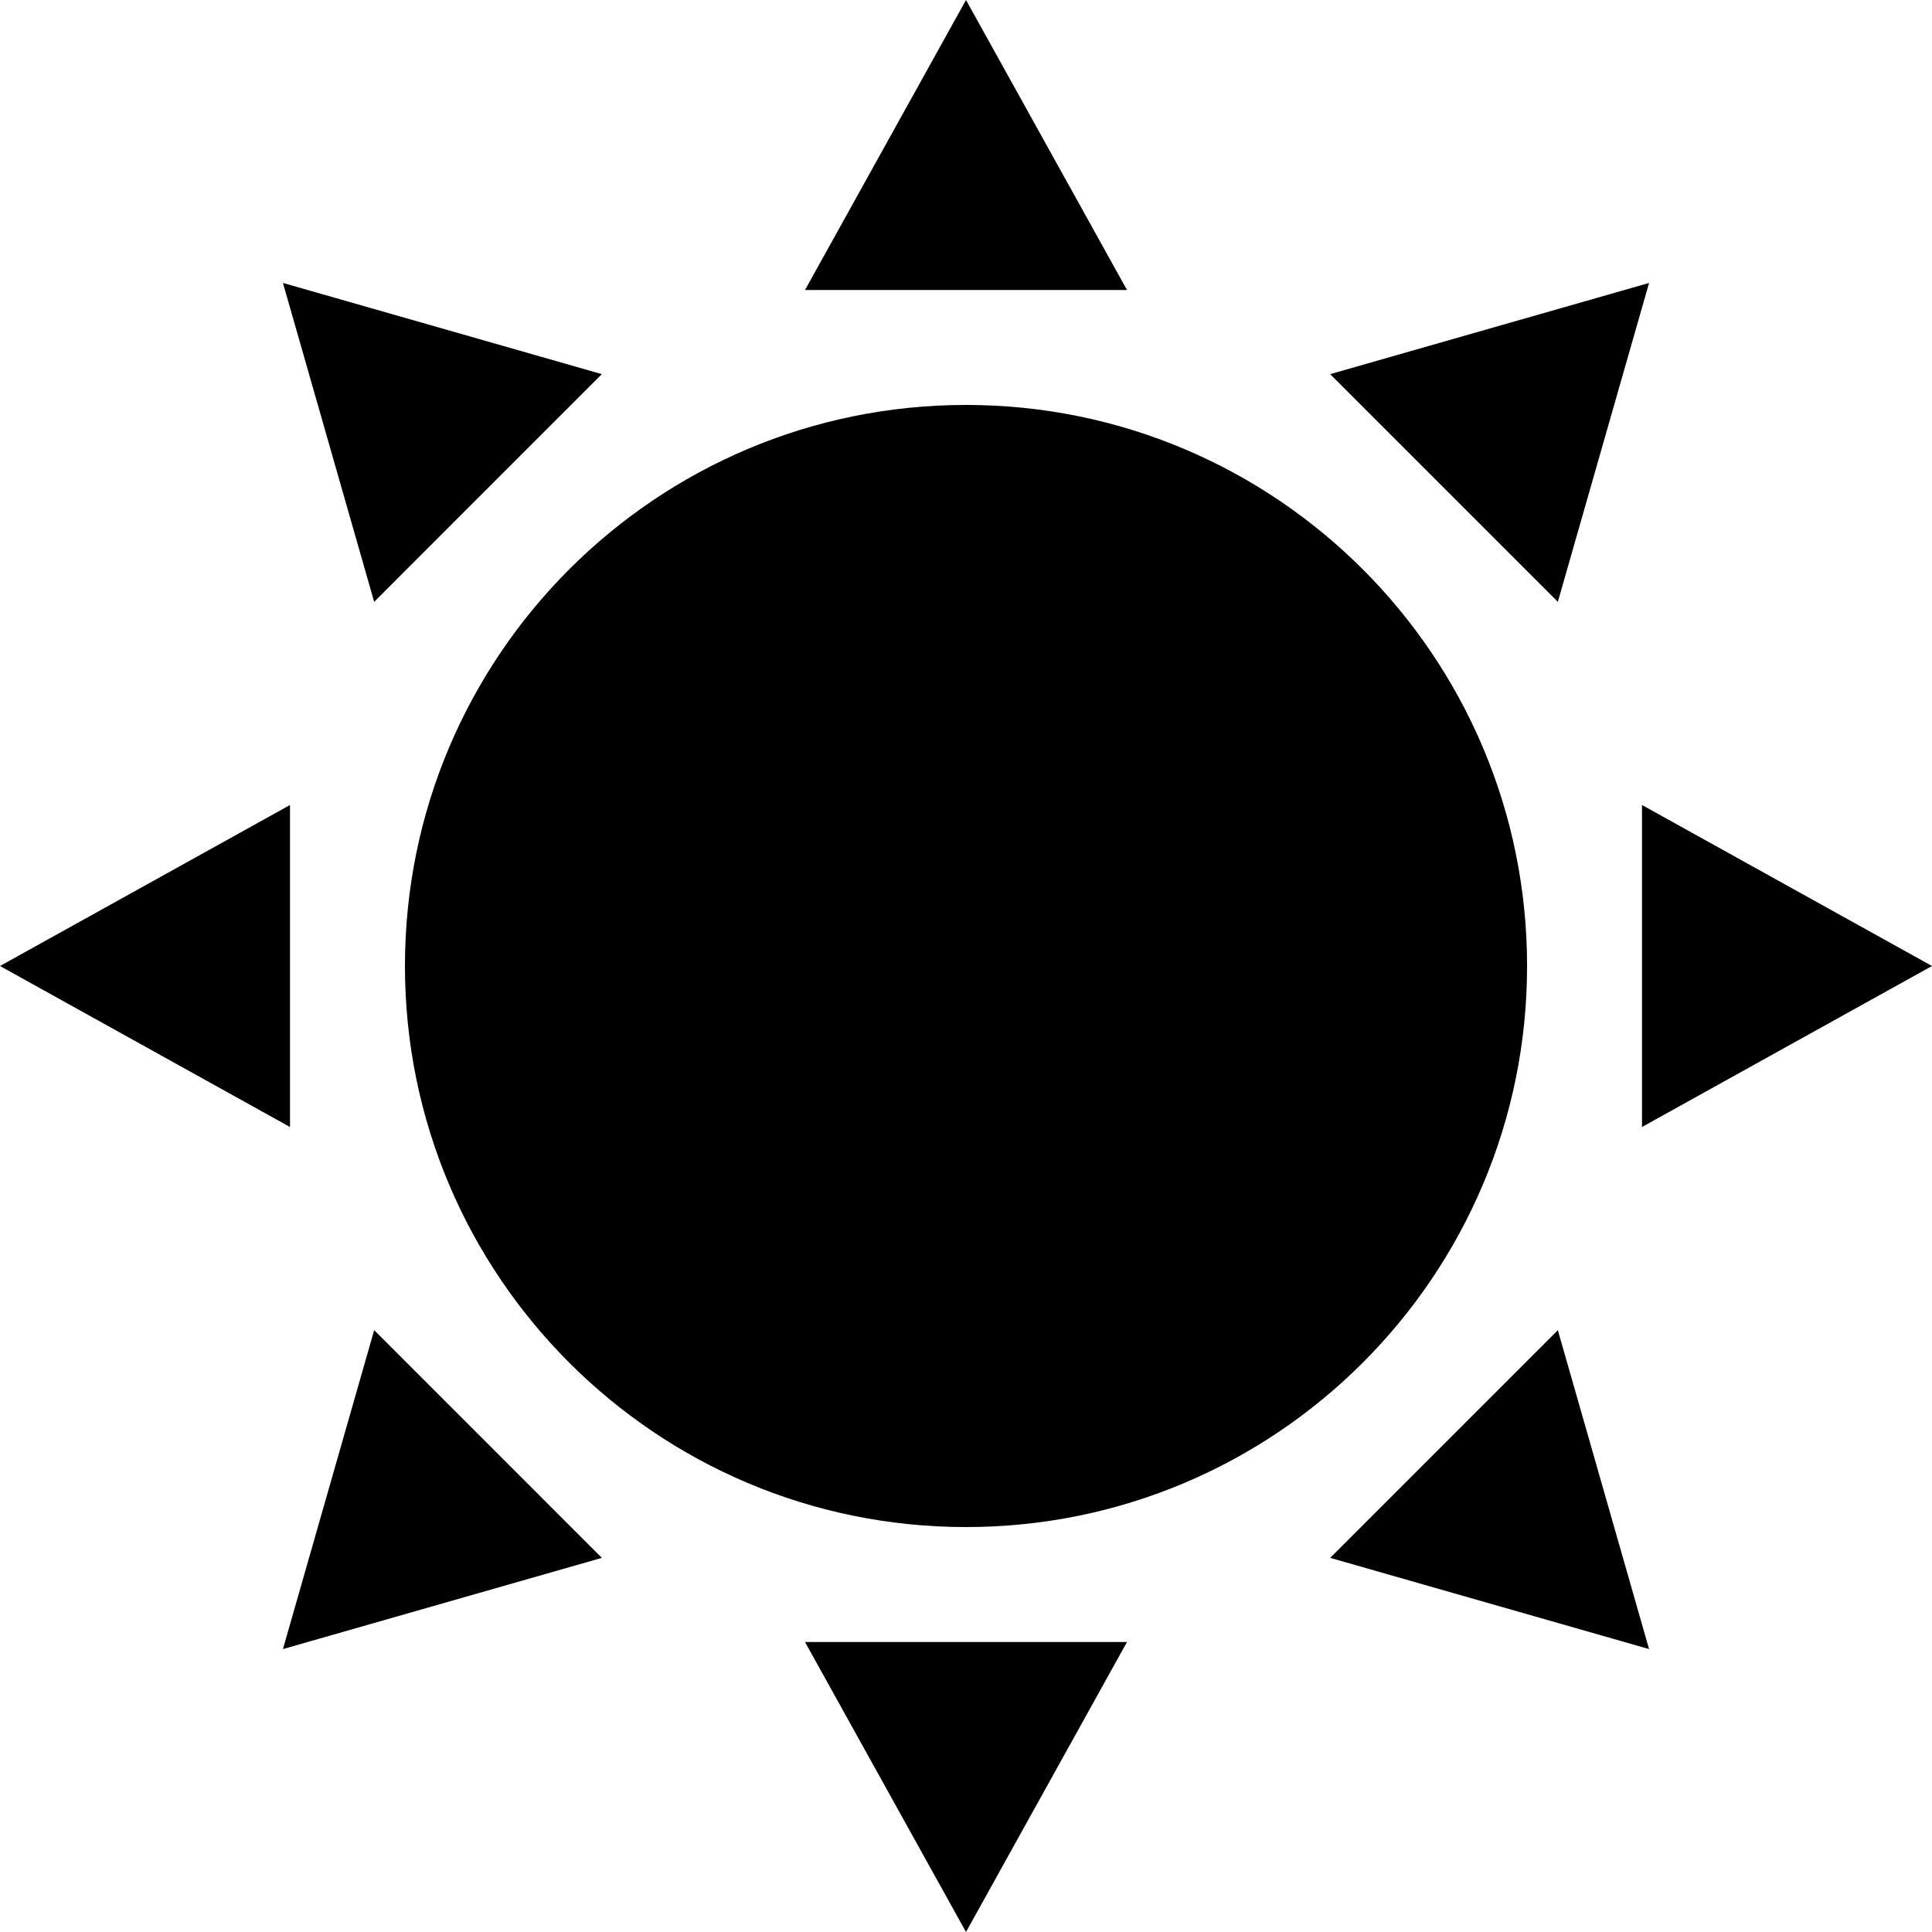 <?xml version="1.0" encoding="iso-8859-1"?>
<!-- Uploaded to: SVG Repo, www.svgrepo.com, Generator: SVG Repo Mixer Tools -->
<!DOCTYPE svg PUBLIC "-//W3C//DTD SVG 1.1//EN" "http://www.w3.org/Graphics/SVG/1.1/DTD/svg11.dtd">
<svg fill="#000000" height="800px" width="800px" version="1.1" id="Capa_1" xmlns="http://www.w3.org/2000/svg" xmlns:xlink="http://www.w3.org/1999/xlink" 
	 viewBox="0 0 240 240" xml:space="preserve">
<path d="M120,189.697c-38.492,0-69.696-31.205-69.696-69.697S81.508,50.303,120,50.303c38.494,0,69.699,31.205,69.699,69.697
	S158.494,189.697,120,189.697z M203.975,140L240,120l-36.025-20V140z M36.025,100L0,120l36.025,20V100z M120,240l20-36.025h-40
	L120,240z M120,0l-20,36.025h40L120,0z M46.481,165.238l-11.333,39.615l39.616-11.33L46.481,165.238z M165.238,46.477l28.283,28.285
	l11.332-39.613L165.238,46.477z M35.148,35.148L46.48,74.762l28.283-28.285L35.148,35.148z M165.238,193.523l39.615,11.33
	l-11.332-39.615L165.238,193.523z"/>
</svg>